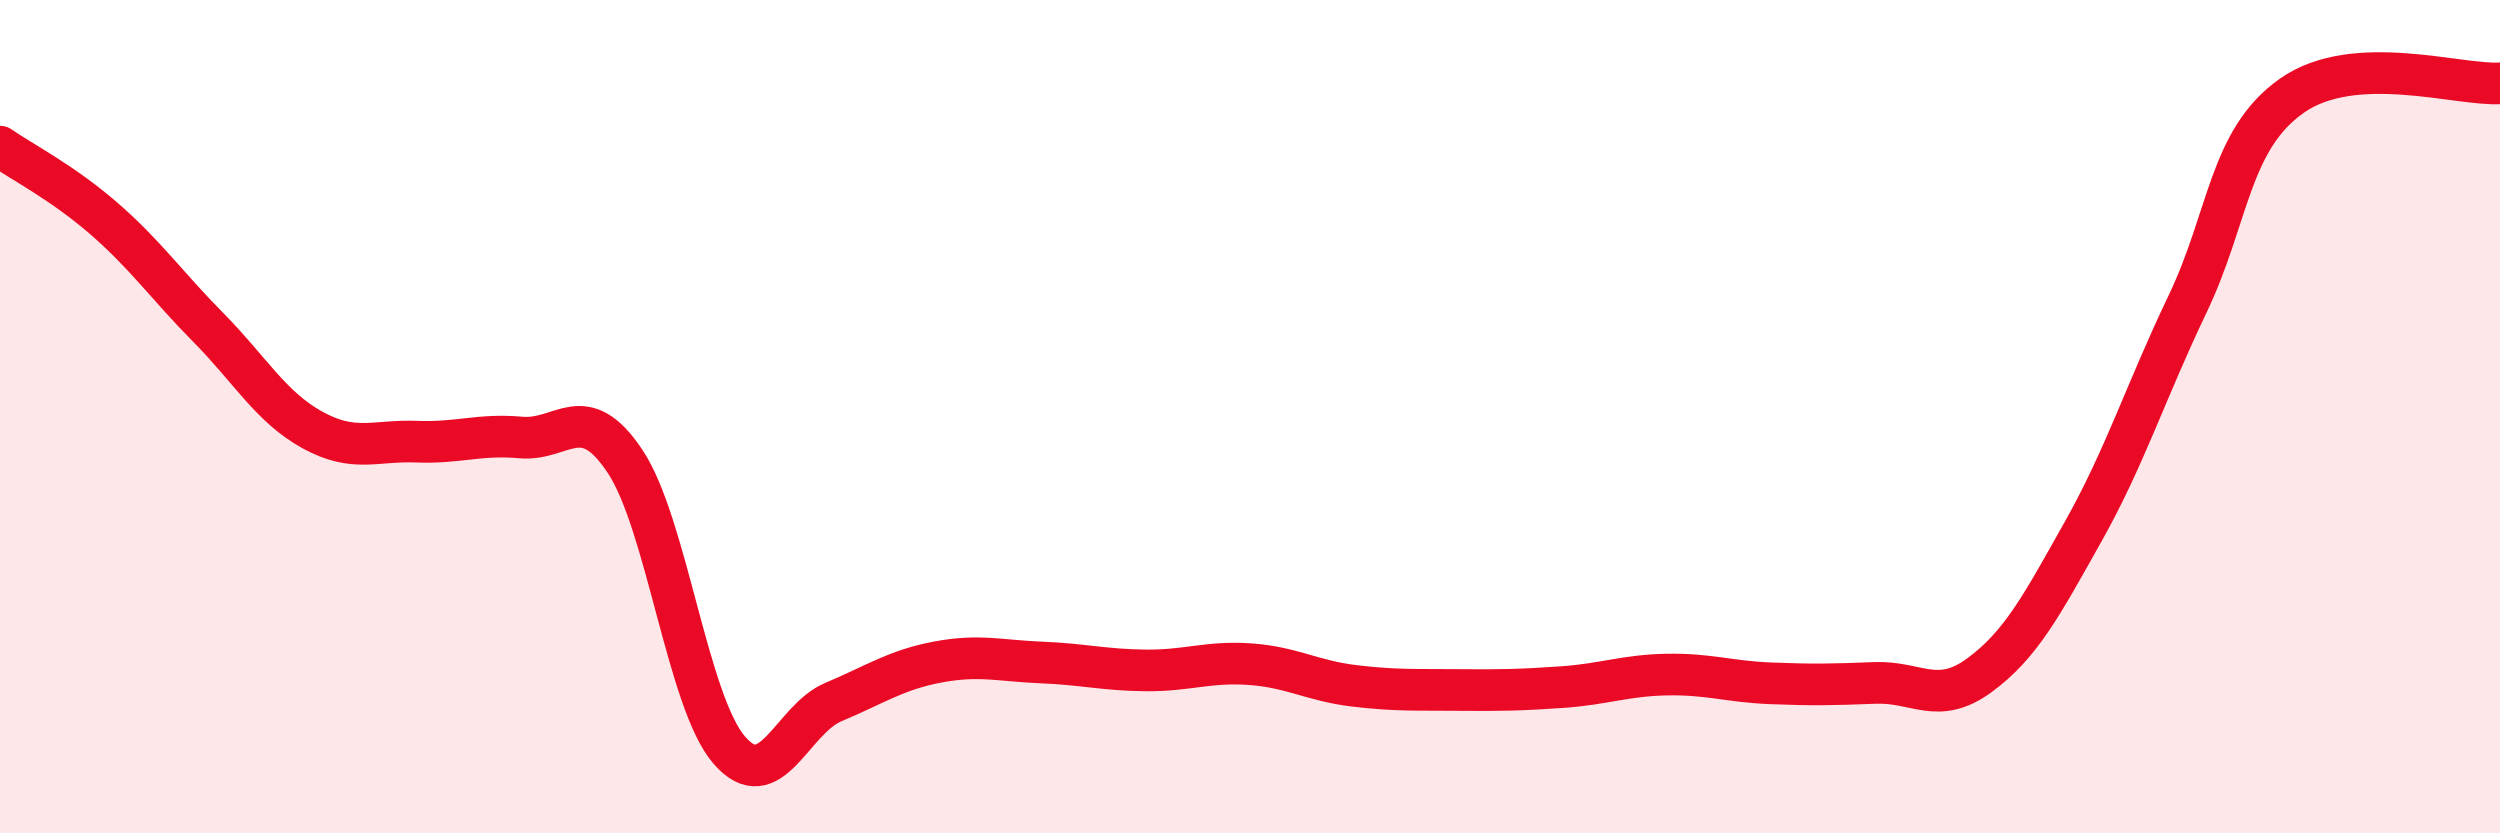 
    <svg width="60" height="20" viewBox="0 0 60 20" xmlns="http://www.w3.org/2000/svg">
      <path
        d="M 0,3.52 C 0.5,3.87 1.5,4.38 2.5,5.25 C 3.5,6.12 4,6.85 5,7.86 C 6,8.87 6.5,9.77 7.5,10.32 C 8.5,10.87 9,10.56 10,10.6 C 11,10.64 11.5,10.41 12.5,10.5 C 13.5,10.59 14,9.57 15,11.07 C 16,12.57 16.5,16.84 17.5,18 C 18.5,19.16 19,17.27 20,16.85 C 21,16.43 21.5,16.08 22.5,15.89 C 23.5,15.7 24,15.86 25,15.9 C 26,15.94 26.5,16.08 27.5,16.09 C 28.5,16.1 29,15.87 30,15.94 C 31,16.01 31.5,16.34 32.5,16.46 C 33.5,16.58 34,16.55 35,16.56 C 36,16.57 36.5,16.56 37.5,16.49 C 38.5,16.42 39,16.21 40,16.19 C 41,16.17 41.5,16.36 42.5,16.4 C 43.5,16.44 44,16.43 45,16.39 C 46,16.35 46.5,16.94 47.5,16.21 C 48.5,15.48 49,14.53 50,12.75 C 51,10.97 51.5,9.39 52.5,7.3 C 53.5,5.21 53.5,3.36 55,2.3 C 56.5,1.24 59,2.06 60,2L60 20L0 20Z"
        fill="#EB0A25"
        opacity="0.1"
        stroke-linecap="round"
        stroke-linejoin="round"
      />
      <path
        d="M 0,3.52 C 0.5,3.87 1.5,4.38 2.5,5.25 C 3.5,6.12 4,6.85 5,7.86 C 6,8.87 6.5,9.77 7.5,10.32 C 8.5,10.87 9,10.56 10,10.6 C 11,10.64 11.5,10.41 12.5,10.5 C 13.5,10.59 14,9.57 15,11.07 C 16,12.57 16.5,16.84 17.5,18 C 18.5,19.16 19,17.27 20,16.85 C 21,16.43 21.5,16.08 22.5,15.89 C 23.5,15.7 24,15.86 25,15.9 C 26,15.94 26.5,16.08 27.5,16.09 C 28.5,16.1 29,15.87 30,15.94 C 31,16.01 31.5,16.34 32.5,16.46 C 33.5,16.58 34,16.55 35,16.56 C 36,16.57 36.5,16.56 37.5,16.49 C 38.5,16.42 39,16.21 40,16.19 C 41,16.17 41.5,16.36 42.5,16.4 C 43.5,16.44 44,16.43 45,16.39 C 46,16.35 46.5,16.94 47.5,16.21 C 48.5,15.48 49,14.53 50,12.75 C 51,10.97 51.5,9.39 52.5,7.3 C 53.5,5.21 53.5,3.36 55,2.3 C 56.5,1.24 59,2.06 60,2"
        stroke="#EB0A25"
        stroke-width="1"
        fill="none"
        stroke-linecap="round"
        stroke-linejoin="round"
      />
    </svg>
  